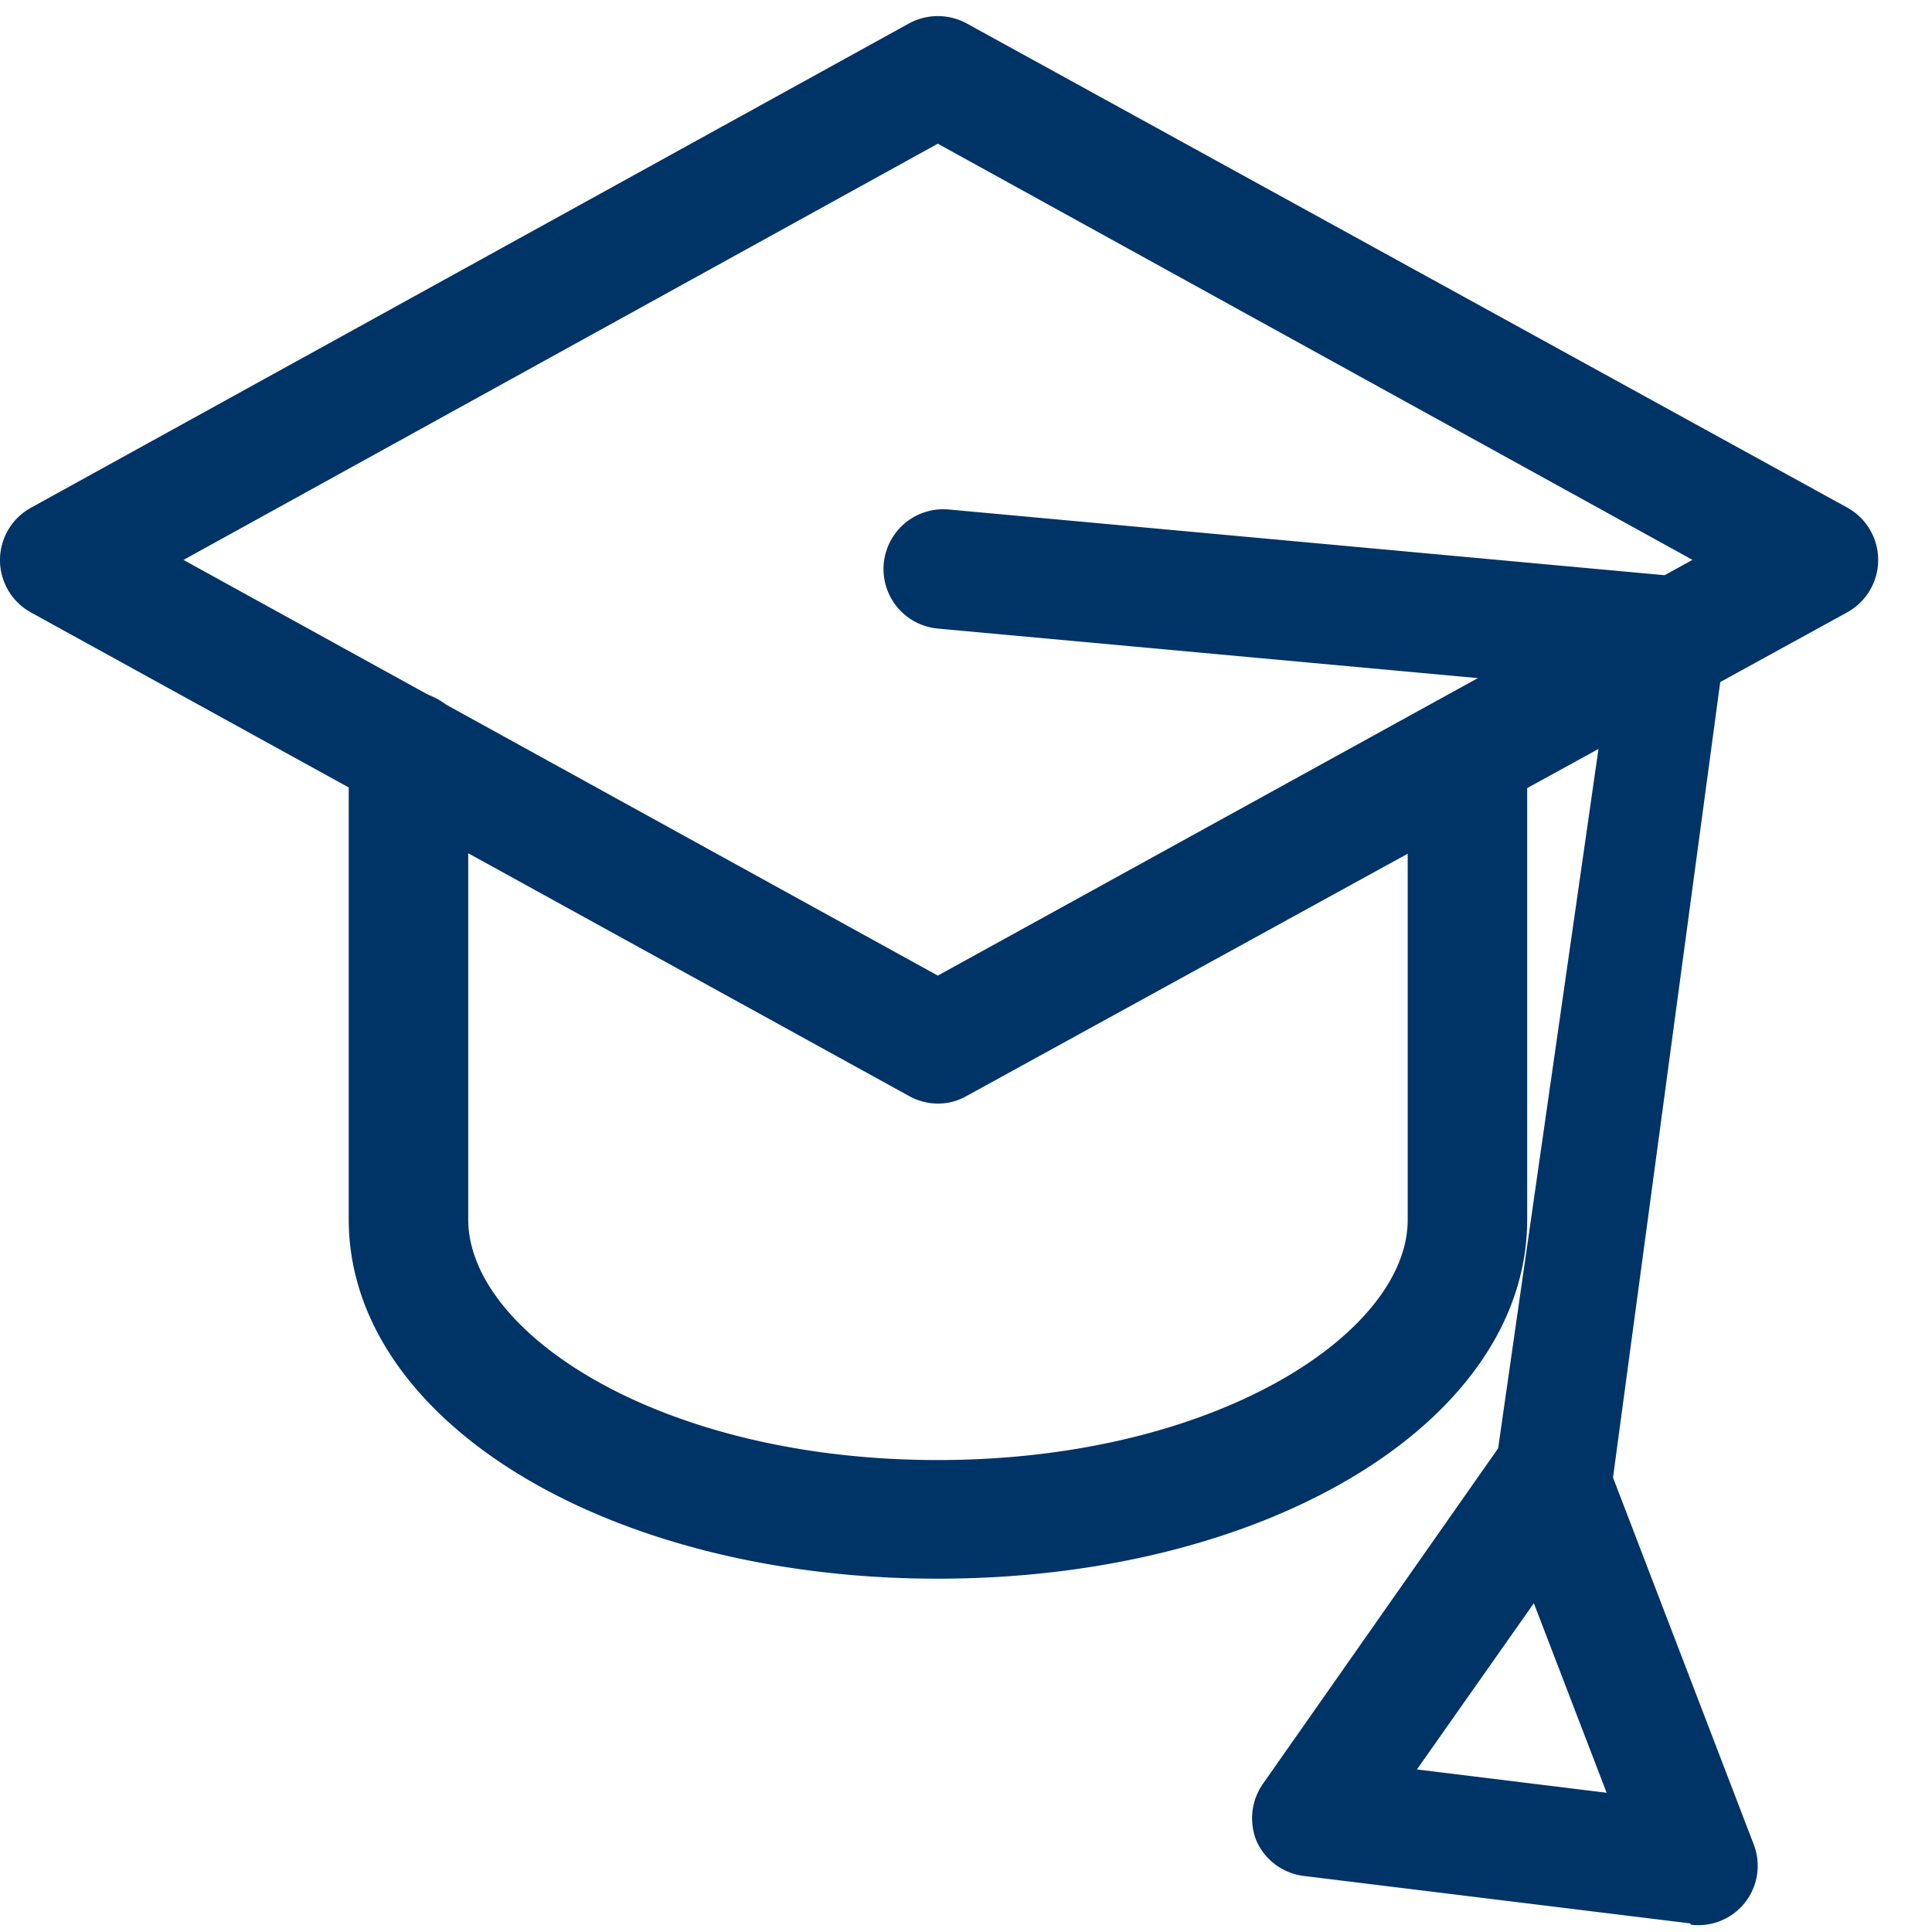 <svg xmlns="http://www.w3.org/2000/svg" xmlns:xlink="http://www.w3.org/1999/xlink" width="32" height="32" viewBox="0 0 32 32">
  <defs>
    <clipPath id="clip-path">
      <rect id="Mask" width="32" height="32" fill="#036"/>
    </clipPath>
  </defs>
  <g id="graduation-hover" transform="translate(-509.086 -46)">
    <rect id="base" width="32" height="32" transform="translate(509.086 46)" fill="rgba(255,255,255,0)"/>
    <g id="graduation" transform="translate(509.086 46)" clip-path="url(#clip-path)">
      <g id="GradCap" transform="translate(0 0.267)">
        <path id="Path_17" data-name="Path 17" d="M16.953,19.94a.99.99,0,0,1-.477-.126L1.932,11.805a.99.99,0,0,1,0-1.734L16.476,2.049a1,1,0,0,1,.955,0l14.579,8.016a.99.99,0,0,1,0,1.741L17.43,19.814a.955.955,0,0,1-.477.126ZM4.459,10.935,16.953,17.82l12.5-6.886-12.5-6.893Z" transform="translate(-1.42 -1.928)" fill="#036"/>
        <path id="Path_18" data-name="Path 18" d="M33.241,31.488a.99.99,0,0,1-.99-.99l2-13.94L23.168,15.541a.99.99,0,1,1,.182-1.972l11.981,1.1a1,1,0,0,1,.9.99l-2,14.838A.99.99,0,0,1,33.241,31.488Z" transform="translate(-7.635 -5.397)" fill="#036"/>
        <path id="Path_19" data-name="Path 19" d="M19.406,32.573c-5.468,0-9.756-2.611-9.756-5.952V18.9a.99.99,0,1,1,1.979,0v7.721c0,1.881,3.18,3.987,7.777,3.987s7.784-2.106,7.784-3.98v-7.6a.99.99,0,0,1,1.979,0v7.595C29.17,29.962,24.881,32.573,19.406,32.573Z" transform="translate(-3.874 -6.692)" fill="#036"/>
        <path id="Path_20" data-name="Path 20" d="M42.436,43.016h-6.45a.99.99,0,0,1-.849-.477,1,1,0,0,1,0-.976L38.365,35.5a.983.983,0,0,1,.849-.5,1,1,0,0,1,.877.519l3.222,6.064a.983.983,0,0,1-.87,1.453Zm-4.808-1.979h3.166l-1.579-2.969Z" transform="translate(-8.878 -16.276) rotate(7)" fill="#036"/>
      </g>
    </g>
  </g>
</svg>
